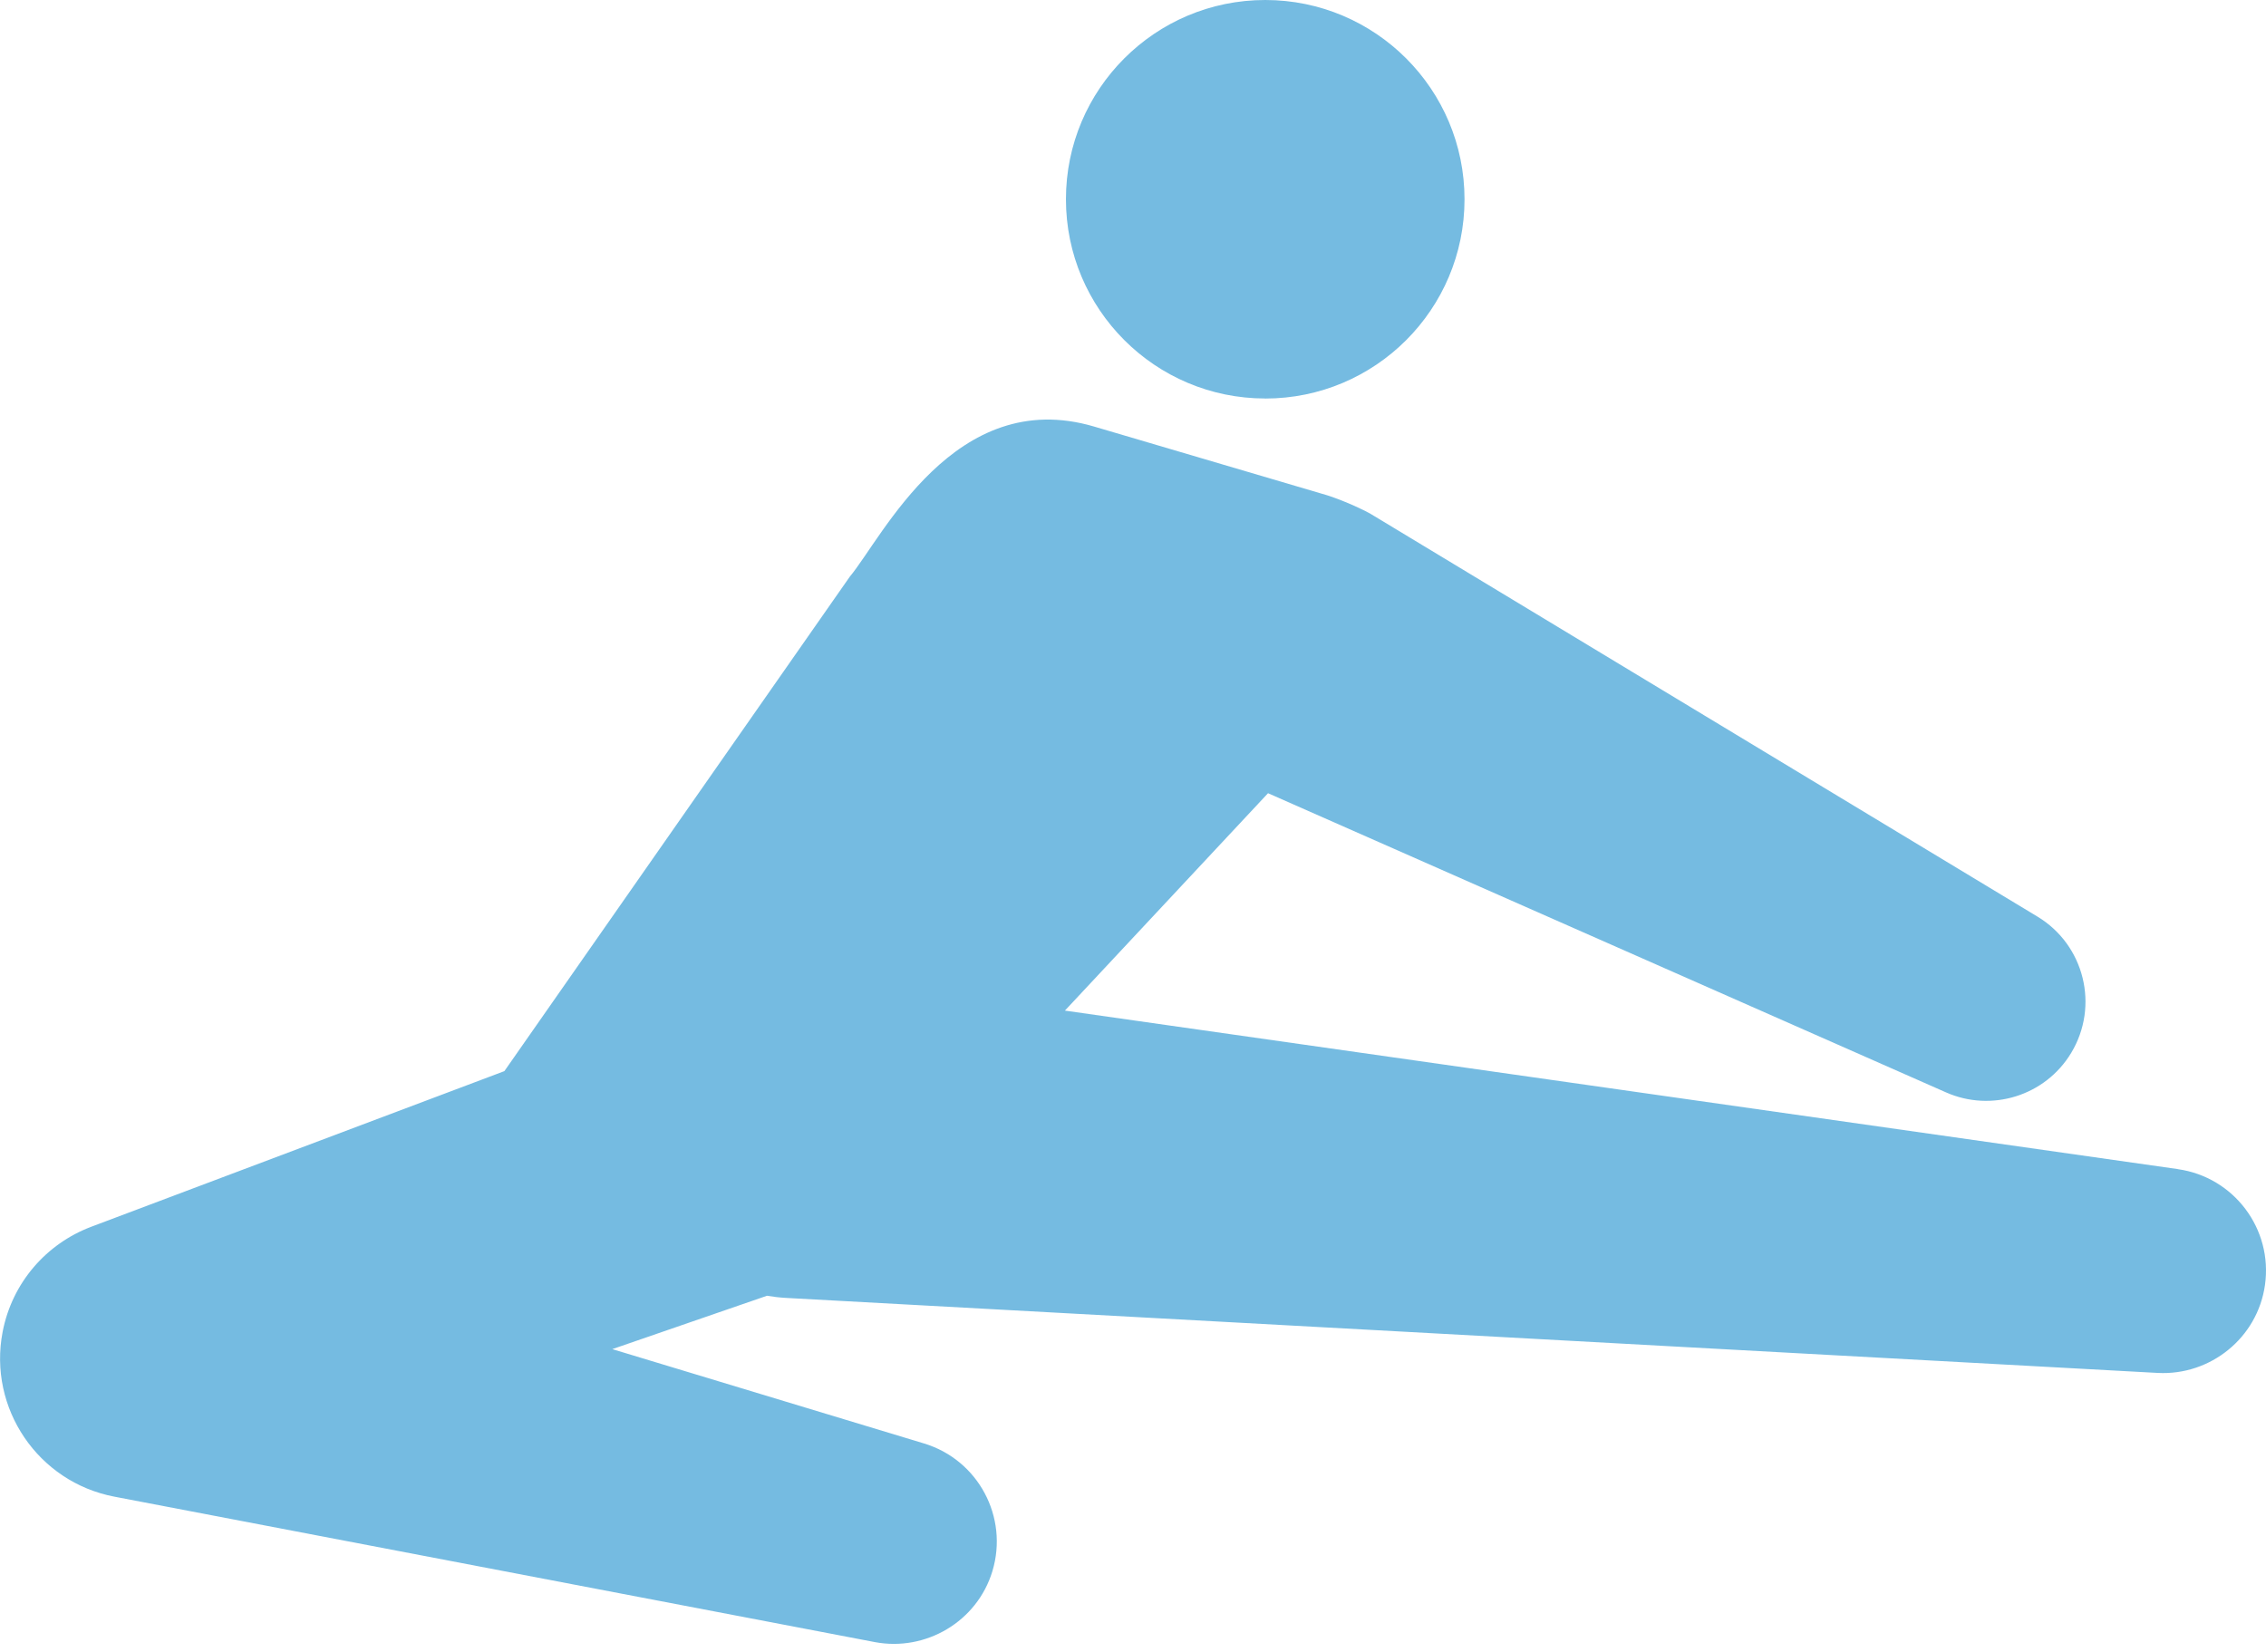 <svg width="96" height="70" viewBox="0 0 96 70" fill="none" xmlns="http://www.w3.org/2000/svg">
<g clip-path="url(#clip0_677_120)">
<path d="M53.602 16.888C58.265 16.888 62.045 13.107 62.045 8.445C62.045 3.783 58.265 0 53.602 0C48.938 0 45.159 3.781 45.159 8.443C45.159 13.105 48.94 16.886 53.602 16.886V16.888Z" fill="#75BBE1"/>
<path d="M92.269 49.541L45.115 42.824L53.721 33.612L82.447 46.291C84.355 47.134 86.639 46.451 87.746 44.618C88.947 42.629 88.308 40.044 86.321 38.843L58.07 21.777C57.851 21.647 57.078 21.268 56.248 20.994L46.351 18.075C40.438 16.332 37.376 22.792 36.003 24.435L21.368 45.389L4.239 51.843L3.854 51.988C1.982 52.699 0.514 54.334 0.11 56.445C-0.509 59.678 1.612 62.803 4.846 63.421L37.071 69.585C39.22 69.987 41.395 68.719 42.043 66.579C42.737 64.283 41.44 61.859 39.145 61.166L25.94 57.169L32.495 54.907C32.755 54.951 33.017 54.983 33.287 54.998L91.421 58.178C93.641 58.292 95.638 56.697 95.956 54.454C96.295 52.079 94.644 49.881 92.269 49.543V49.541Z" fill="#75BBE1"/>
</g>
<defs>
<clipPath id="clip0_677_120">
<rect width="96" height="69.657" fill="white"/>
</clipPath>
</defs>
</svg>
